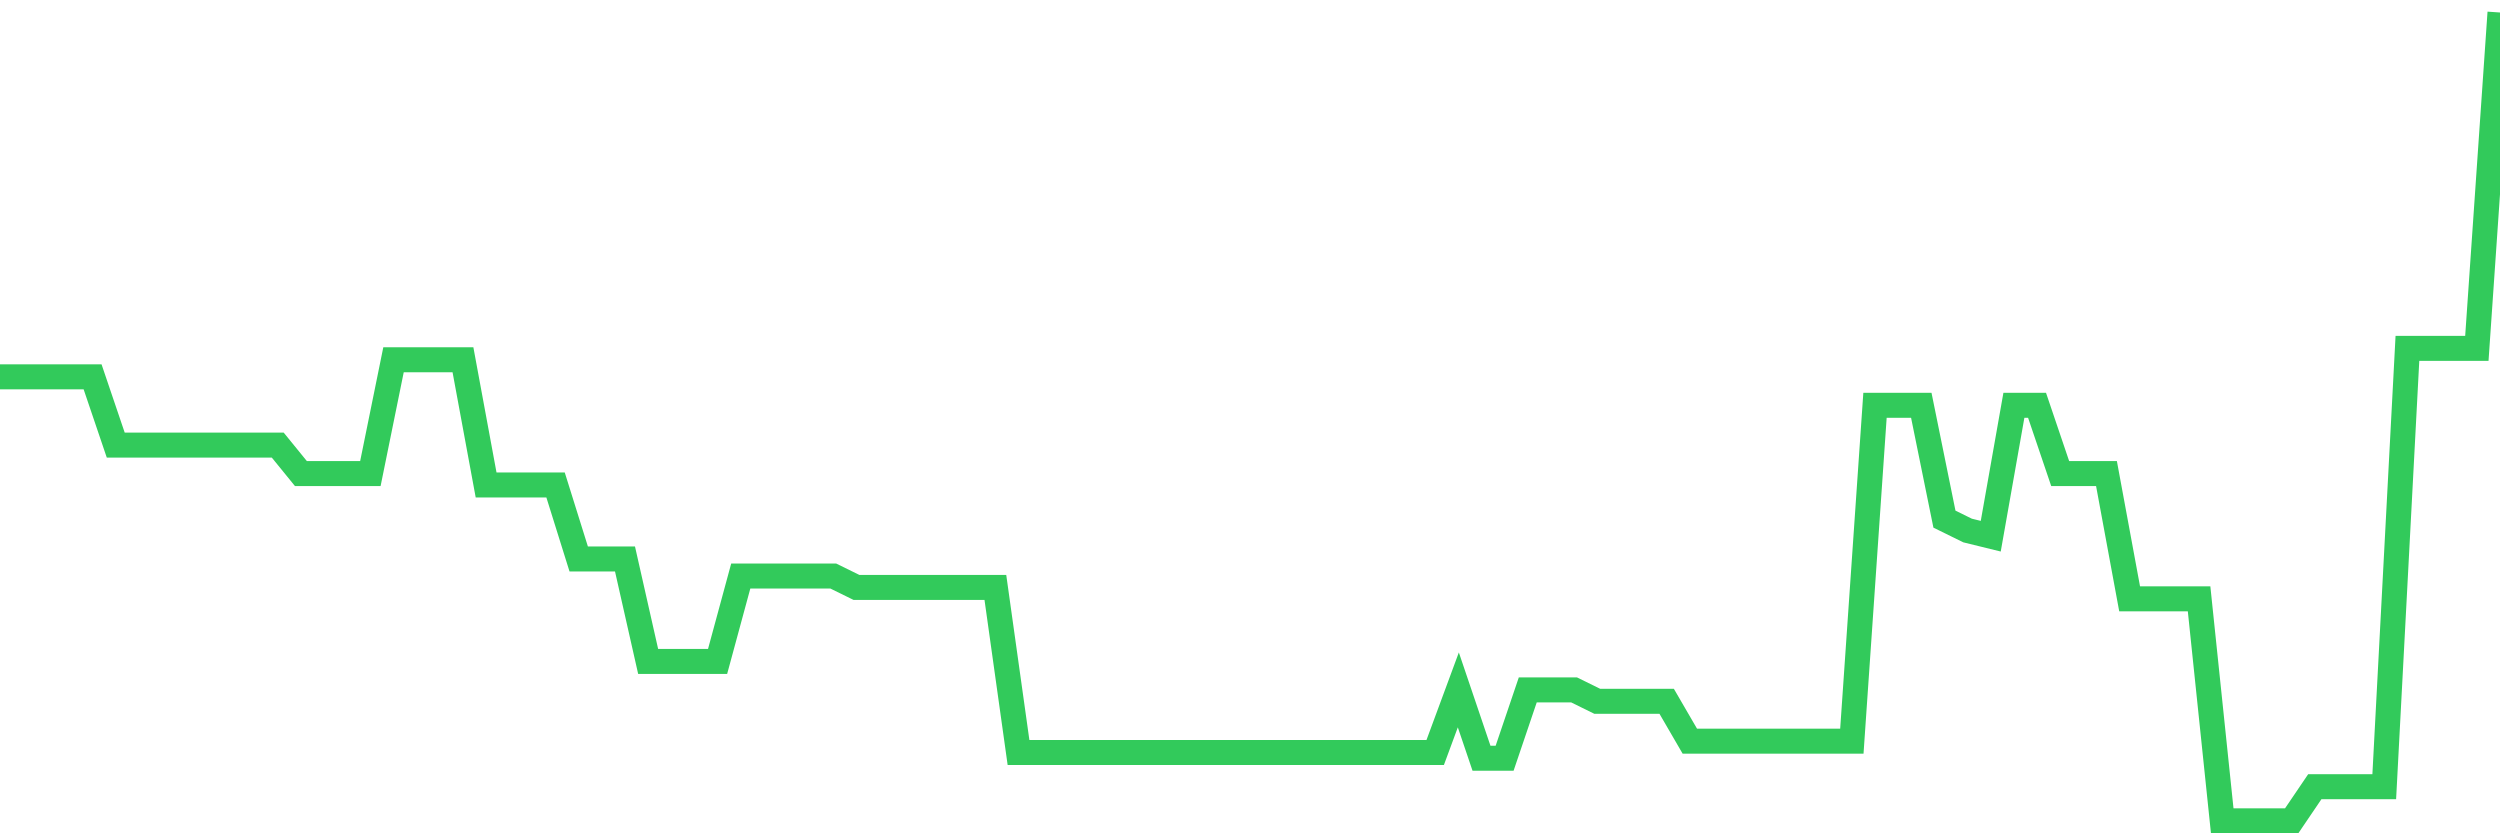 <svg
  xmlns="http://www.w3.org/2000/svg"
  xmlns:xlink="http://www.w3.org/1999/xlink"
  width="120"
  height="40"
  viewBox="0 0 120 40"
  preserveAspectRatio="none"
>
  <polyline
    points="0,18.087 1.111,18.087 2.222,18.087 3.333,18.087 4.444,18.087 5.556,21.366 6.667,21.366 7.778,21.366 8.889,21.366 10,21.366 11.111,21.366 12.222,21.366 13.333,21.366 14.444,22.732 15.556,22.732 16.667,22.732 17.778,22.732 18.889,17.268 20,17.268 21.111,17.268 22.222,17.268 23.333,23.279 24.444,23.279 25.556,23.279 26.667,23.279 27.778,26.831 28.889,26.831 30,26.831 31.111,31.749 32.222,31.749 33.333,31.749 34.444,31.749 35.556,27.651 36.667,27.651 37.778,27.651 38.889,27.651 40,27.651 41.111,28.197 42.222,28.197 43.333,28.197 44.444,28.197 45.556,28.197 46.667,28.197 47.778,28.197 48.889,36.121 50,36.121 51.111,36.121 52.222,36.121 53.333,36.121 54.444,36.121 55.556,36.121 56.667,36.121 57.778,36.121 58.889,36.121 60,36.121 61.111,36.121 62.222,36.121 63.333,36.121 64.444,36.121 65.556,36.121 66.667,36.121 67.778,36.121 68.889,36.121 70,33.115 71.111,36.394 72.222,36.394 73.333,33.115 74.444,33.115 75.556,33.115 76.667,33.662 77.778,33.662 78.889,33.662 80,33.662 81.111,35.575 82.222,35.575 83.333,35.575 84.444,35.575 85.556,35.575 86.667,35.575 87.778,35.575 88.889,35.575 90,19.454 91.111,19.454 92.222,19.454 93.333,24.918 94.444,25.465 95.556,25.738 96.667,19.454 97.778,19.454 98.889,22.732 100,22.732 101.111,22.732 102.222,28.744 103.333,28.744 104.444,28.744 105.556,28.744 106.667,39.4 107.778,39.4 108.889,39.4 110,39.4 111.111,37.761 112.222,37.761 113.333,37.761 114.444,37.761 115.556,16.721 116.667,16.721 117.778,16.721 118.889,16.721 120,0.6"
    fill="none"
    stroke="#32ca5b"
    stroke-width="1.2"
  >
  </polyline>
</svg>